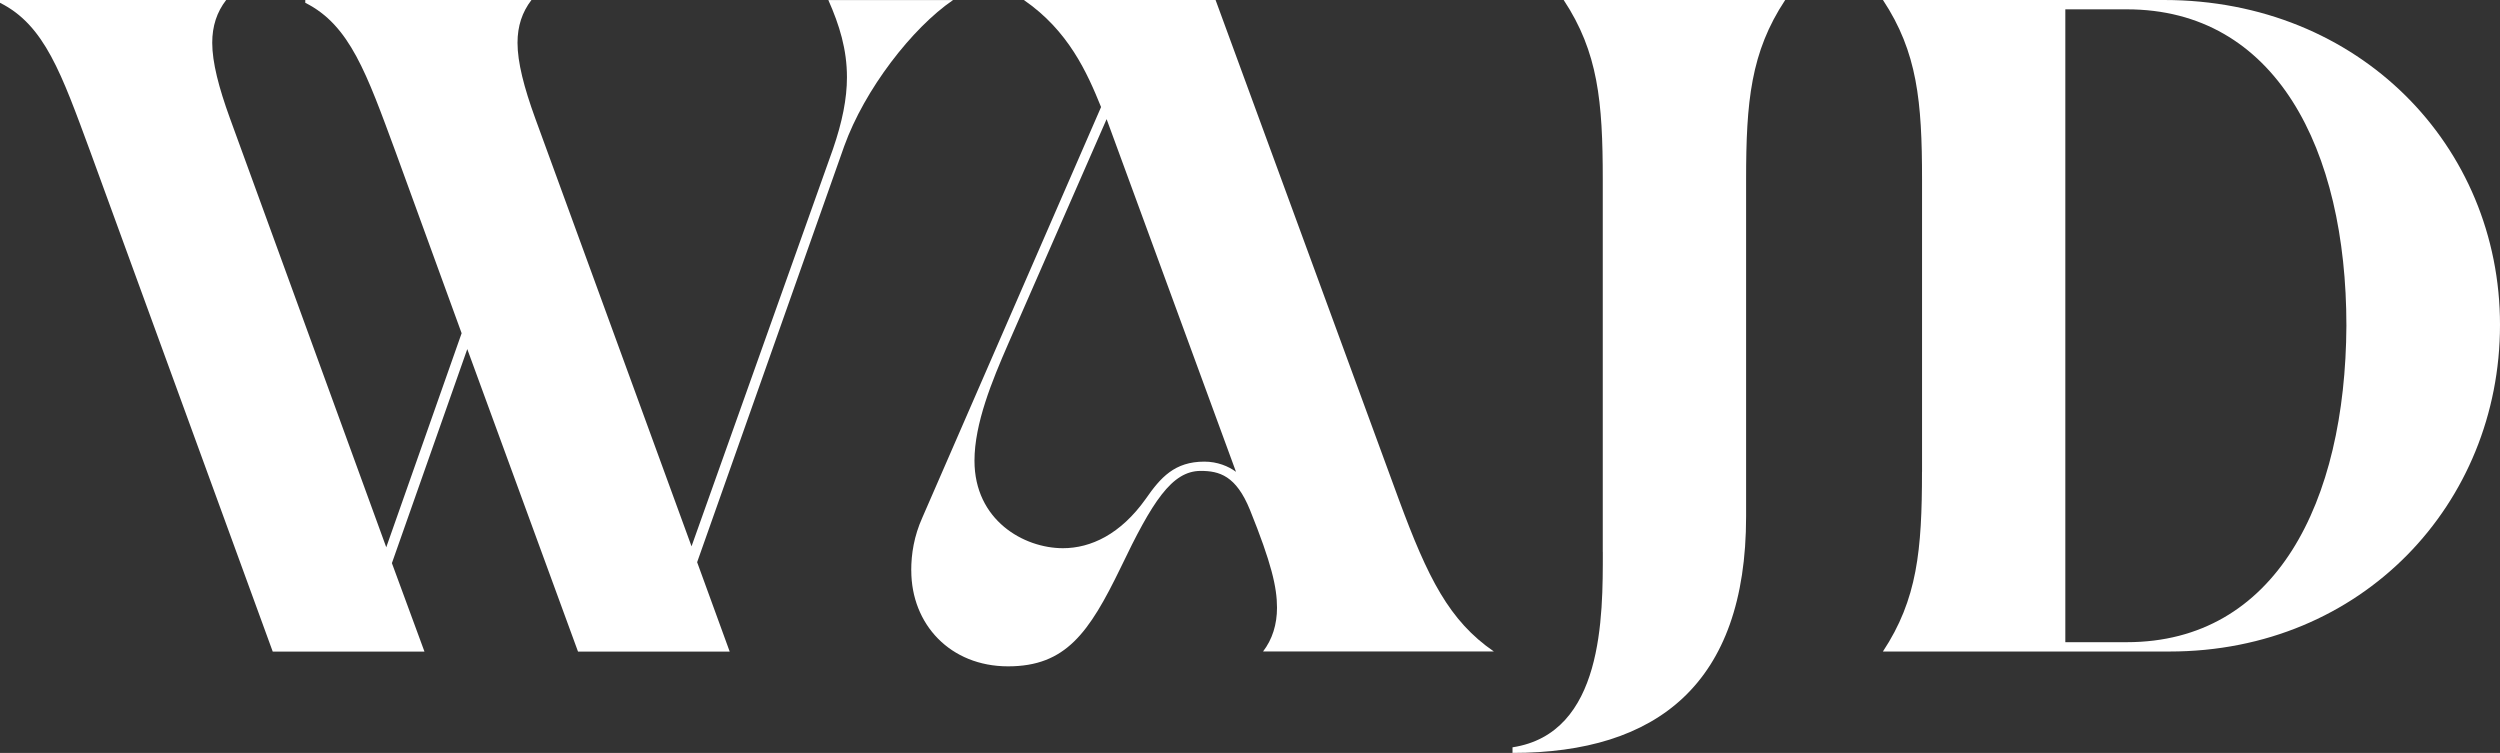 <svg viewBox="0 0 482.26 145.25" xmlns="http://www.w3.org/2000/svg" data-name="Layer 2" id="Layer_2">
  <rect x="0" y="0" width="482.26" height="145.25" fill="#333333" stroke="none"/>
  <defs>
    <style>
      .cls-1 {
        fill: #fff;
      }
    </style>
  </defs>
  <g data-name="Layer 1" id="Layer_1-2">
    <g>
      <path d="M58.89.54v-.54h43.63c-1.79,2.33-2.69,5.03-2.69,8.26,0,3.77,1.26,8.62,3.41,14.54l30.16,82.59,27.29-76.66c1.79-5.21,2.69-9.7,2.69-13.82,0-5.39-1.44-10.05-3.59-14.9h24.06c-7.9,5.39-17.06,17.24-21,28.19l-28.37,80.25,6.28,17.24h-29.26l-21.36-58.35-14.54,41.29,6.28,17.06h-29.27L17.42,29.26C11.85,14.18,8.62,4.85,0,.54v-.54h43.63c-1.8,2.33-2.69,5.03-2.69,8.26,0,3.77,1.26,8.62,3.41,14.54l30.16,82.77,14.54-41.29-12.75-35.01c-5.57-15.08-8.8-24.42-17.41-28.73Z" class="cls-1"></path>
      <path d="M175.78,110.06c0-3.23.54-6.64,2.15-10.23l34.47-79.18c-2.69-6.64-6.28-14.72-14.9-20.65h36.99l35.37,96.41c5.57,15.08,9.7,23.34,18.31,29.26h-44.52c1.79-2.33,2.69-5.21,2.69-8.44,0-3.95-1.08-8.62-5.21-18.85-2.69-6.64-5.93-7.54-9.51-7.54-5.57,0-9.34,5.92-15.44,18.67-6.1,12.57-10.59,19.03-21.72,19.03s-18.67-8.08-18.67-18.49ZM205.04,105.75c5.39,0,11.13-2.69,15.98-9.52,2.87-4.13,5.57-7.18,11.31-7.18,2.51,0,4.67.9,6.1,1.97l-24.96-68.04-19.03,43.45c-3.05,7-6.46,15.26-6.46,22.44,0,11.49,9.51,16.88,17.06,16.88Z" class="cls-1"></path>
      <path d="M309.18,106.47V34.65c0-15.08-.9-24.6-7.54-34.65h42.73c-6.64,10.05-7.54,19.57-7.54,34.65v64.99c0,32.32-17.23,45.6-45.06,45.6v-1.08c17.59-2.69,17.42-25.32,17.42-37.7Z" class="cls-1"></path>
      <path d="M370.77,91.02v-56.37c0-15.08-.9-24.6-7.54-34.65h54.22c37.7,0,64.81,28.19,64.81,62.66s-26.57,63.02-63.74,63.02h-55.3c6.64-10.05,7.54-19.57,7.54-34.65ZM410.26,123.88c28.73,0,42.19-26.93,42.37-61.04,0-34.11-13.64-61.04-42.37-61.04h-11.85v122.08h11.85Z" class="cls-1"></path>
    </g>
  </g>
</svg>